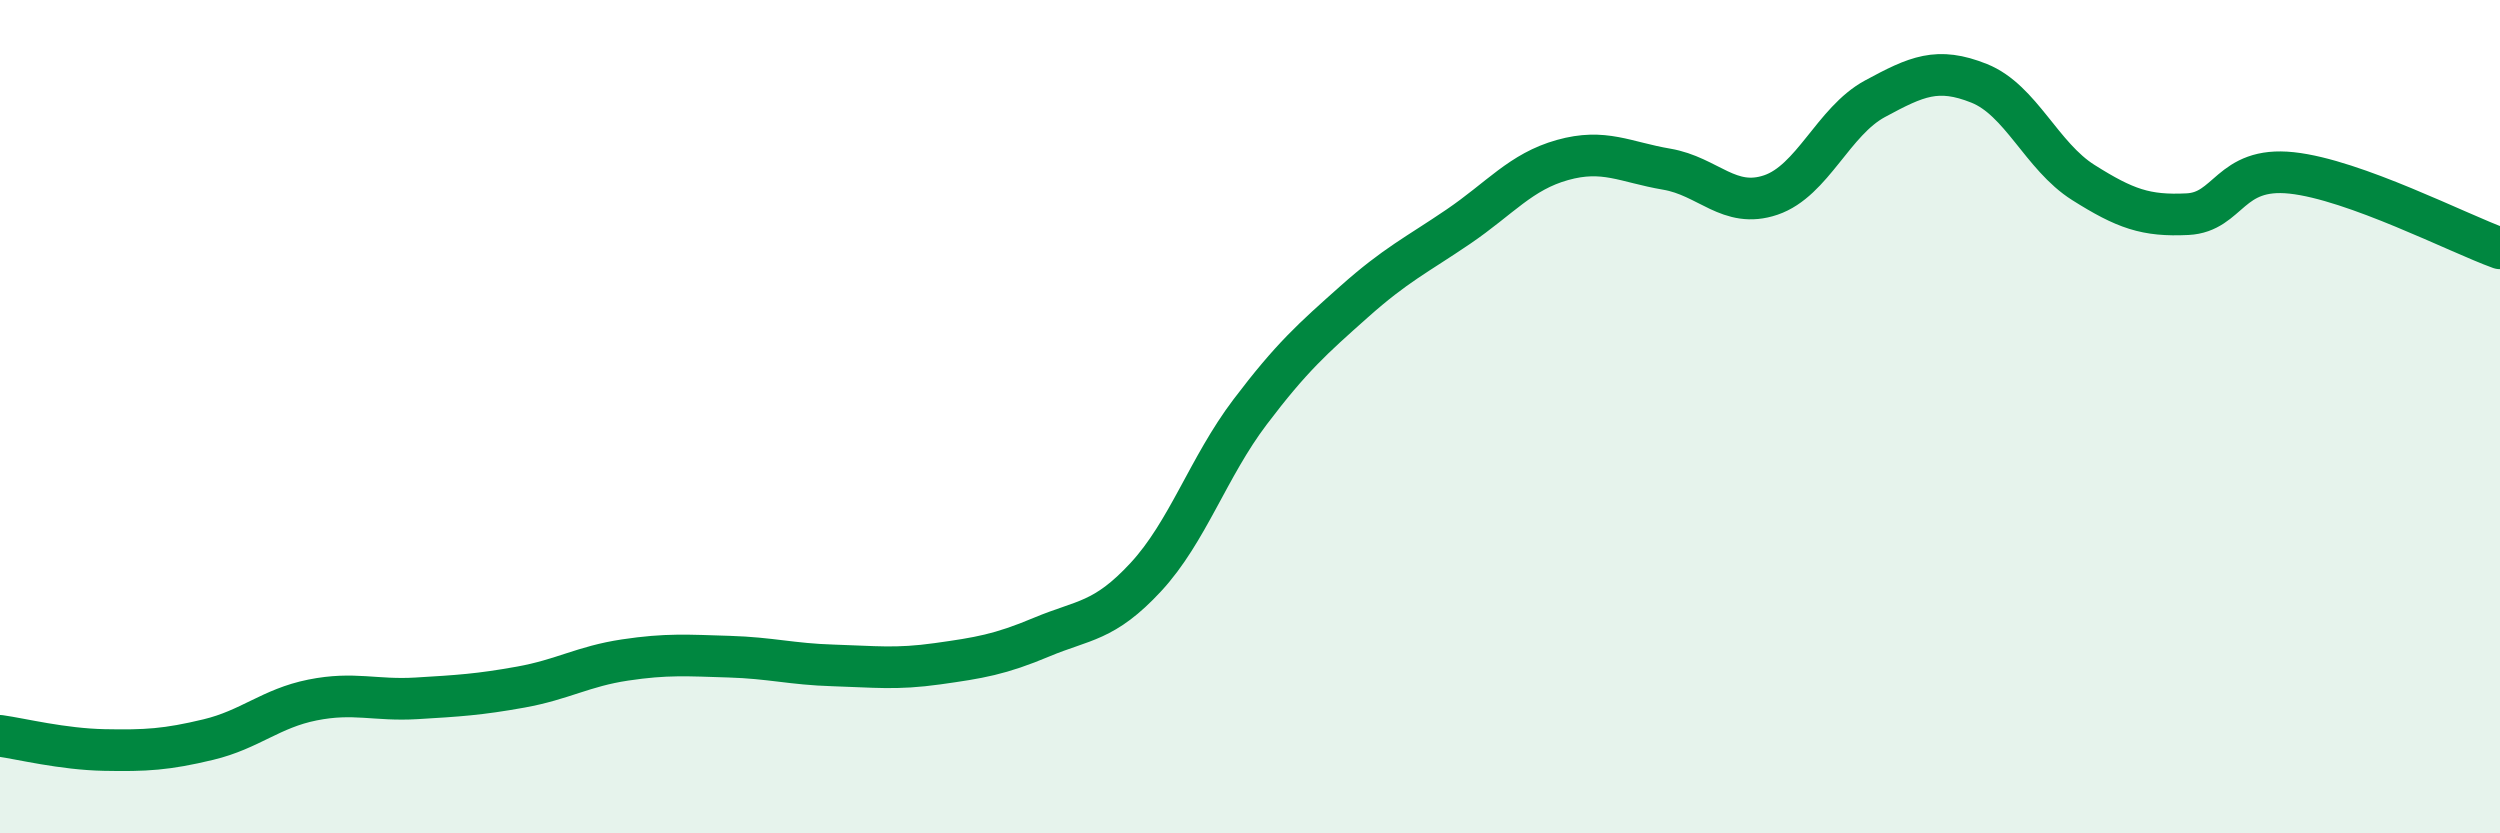
    <svg width="60" height="20" viewBox="0 0 60 20" xmlns="http://www.w3.org/2000/svg">
      <path
        d="M 0,17.66 C 0.5,17.73 1.5,17.98 2.5,18 C 3.5,18.02 4,17.99 5,17.75 C 6,17.51 6.5,17 7.5,16.8 C 8.5,16.6 9,16.82 10,16.76 C 11,16.7 11.5,16.67 12.5,16.49 C 13.5,16.31 14,15.99 15,15.84 C 16,15.69 16.5,15.73 17.5,15.76 C 18.5,15.79 19,15.94 20,15.97 C 21,16 21.5,16.07 22.5,15.93 C 23.5,15.79 24,15.71 25,15.29 C 26,14.87 26.5,14.93 27.5,13.85 C 28.5,12.77 29,11.21 30,9.89 C 31,8.57 31.5,8.13 32.5,7.24 C 33.5,6.35 34,6.12 35,5.44 C 36,4.76 36.5,4.12 37.5,3.84 C 38.5,3.56 39,3.89 40,4.06 C 41,4.23 41.5,5.02 42.5,4.68 C 43.5,4.34 44,2.91 45,2.37 C 46,1.83 46.5,1.6 47.5,2 C 48.5,2.4 49,3.75 50,4.38 C 51,5.01 51.5,5.19 52.5,5.14 C 53.5,5.09 53.5,3.99 55,4.15 C 56.5,4.31 59,5.6 60,5.96L60 20L0 20Z"
        fill="#008740"
        opacity="0.1"
        stroke-linecap="round"
        stroke-linejoin="round"
      />
      <path
        d="M 0,17.66 C 0.5,17.73 1.5,17.98 2.5,18 C 3.5,18.02 4,17.99 5,17.75 C 6,17.51 6.5,17 7.5,16.8 C 8.5,16.6 9,16.82 10,16.76 C 11,16.7 11.5,16.67 12.5,16.49 C 13.5,16.31 14,15.99 15,15.84 C 16,15.69 16.5,15.73 17.5,15.76 C 18.5,15.79 19,15.94 20,15.97 C 21,16 21.5,16.07 22.5,15.93 C 23.5,15.79 24,15.71 25,15.29 C 26,14.87 26.5,14.93 27.5,13.85 C 28.5,12.77 29,11.21 30,9.89 C 31,8.57 31.5,8.13 32.5,7.24 C 33.5,6.35 34,6.12 35,5.44 C 36,4.76 36.5,4.12 37.5,3.84 C 38.5,3.56 39,3.89 40,4.06 C 41,4.23 41.5,5.02 42.5,4.68 C 43.5,4.34 44,2.91 45,2.37 C 46,1.83 46.5,1.6 47.5,2 C 48.5,2.4 49,3.75 50,4.38 C 51,5.01 51.5,5.19 52.5,5.14 C 53.5,5.09 53.5,3.99 55,4.15 C 56.5,4.31 59,5.6 60,5.96"
        stroke="#008740"
        stroke-width="1"
        fill="none"
        stroke-linecap="round"
        stroke-linejoin="round"
      />
    </svg>
  